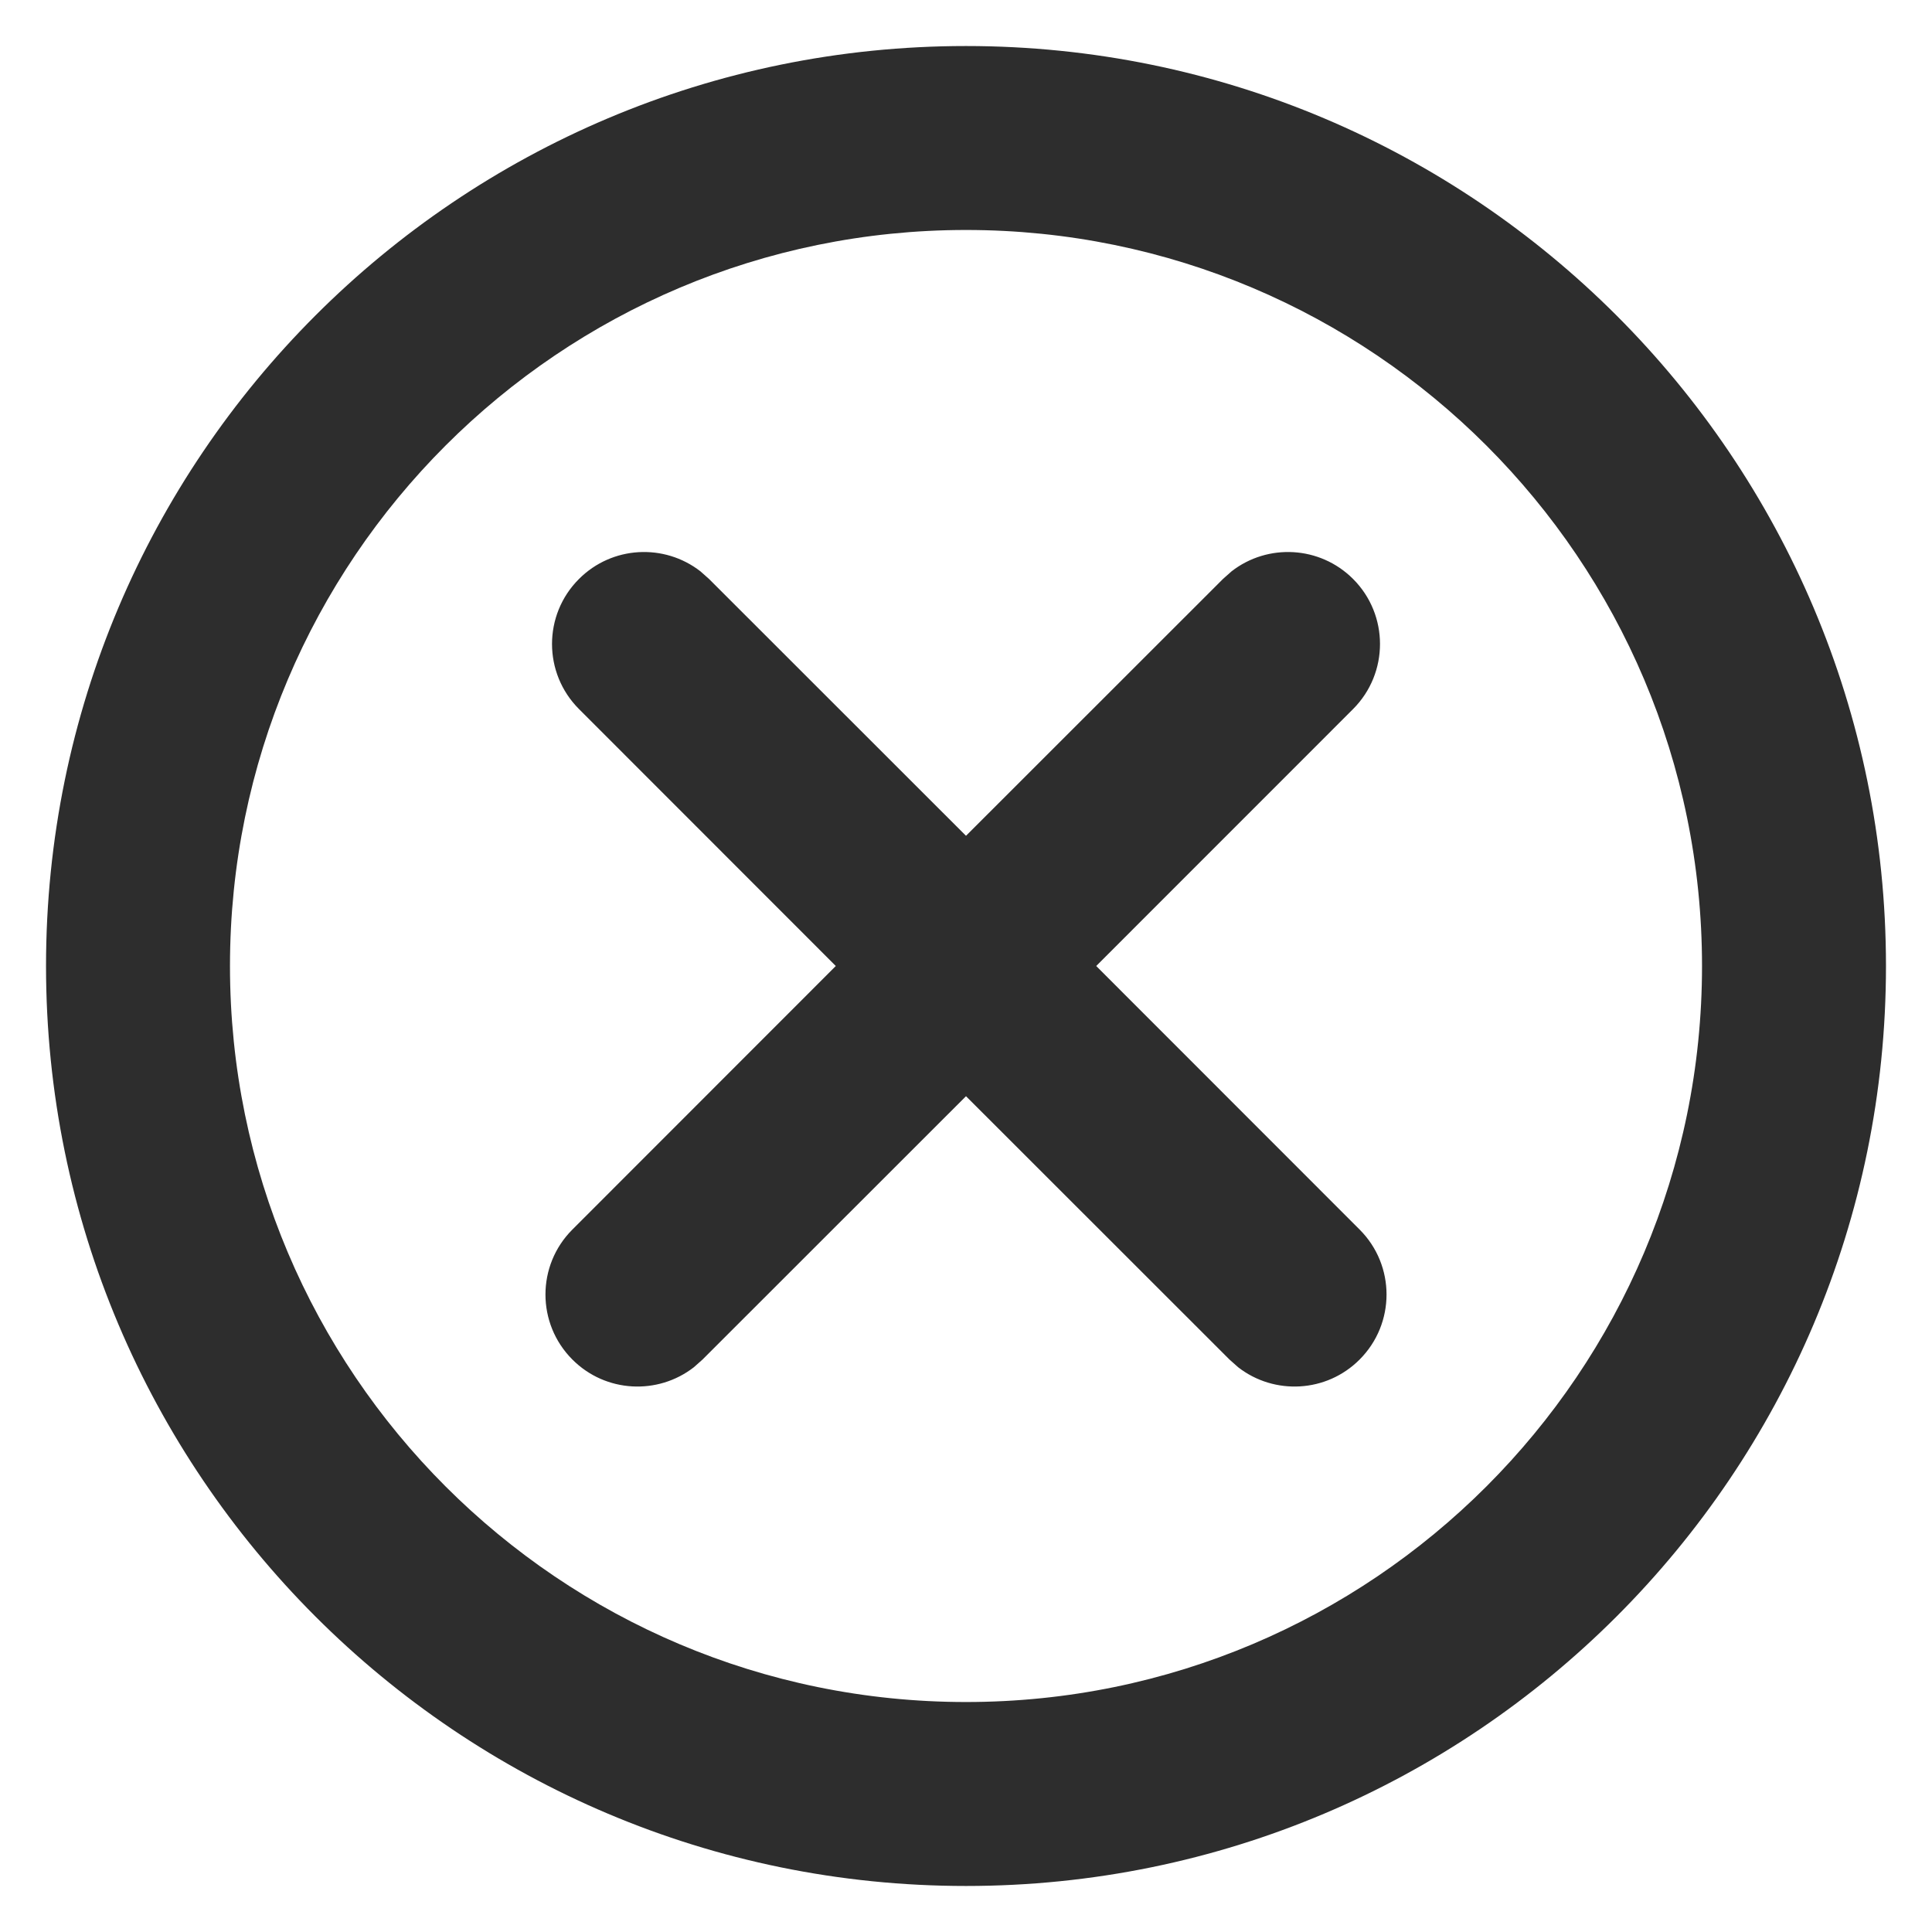 <svg width="28" height="28" viewBox="0 0 28 28" fill="none" xmlns="http://www.w3.org/2000/svg">
<path fill-rule="evenodd" clip-rule="evenodd" d="M14 0.667C21.364 0.667 27.333 6.636 27.333 14C27.333 21.364 21.364 27.333 14 27.333C6.636 27.333 0.667 21.364 0.667 14C0.667 6.636 6.636 0.667 14 0.667ZM14 3.333C8.109 3.333 3.333 8.109 3.333 14C3.333 19.891 8.109 24.667 14 24.667C19.891 24.667 24.667 19.891 24.667 14C24.667 8.109 19.891 3.333 14 3.333ZM10.151 8.28L10.276 8.391L14 12.113L17.724 8.391L17.849 8.28C18.372 7.873 19.129 7.91 19.61 8.391C20.13 8.911 20.13 9.755 19.61 10.276L15.887 14L19.704 17.819C20.225 18.339 20.225 19.183 19.704 19.704C19.224 20.185 18.467 20.222 17.944 19.815L17.819 19.704L14 15.887L10.181 19.704L10.056 19.815C9.533 20.222 8.776 20.185 8.296 19.704C7.775 19.183 7.775 18.339 8.296 17.819L12.113 14L8.391 10.276C7.87 9.755 7.87 8.911 8.391 8.391C8.871 7.91 9.627 7.873 10.151 8.28Z" fill="#2D2D2D"/>
</svg>
